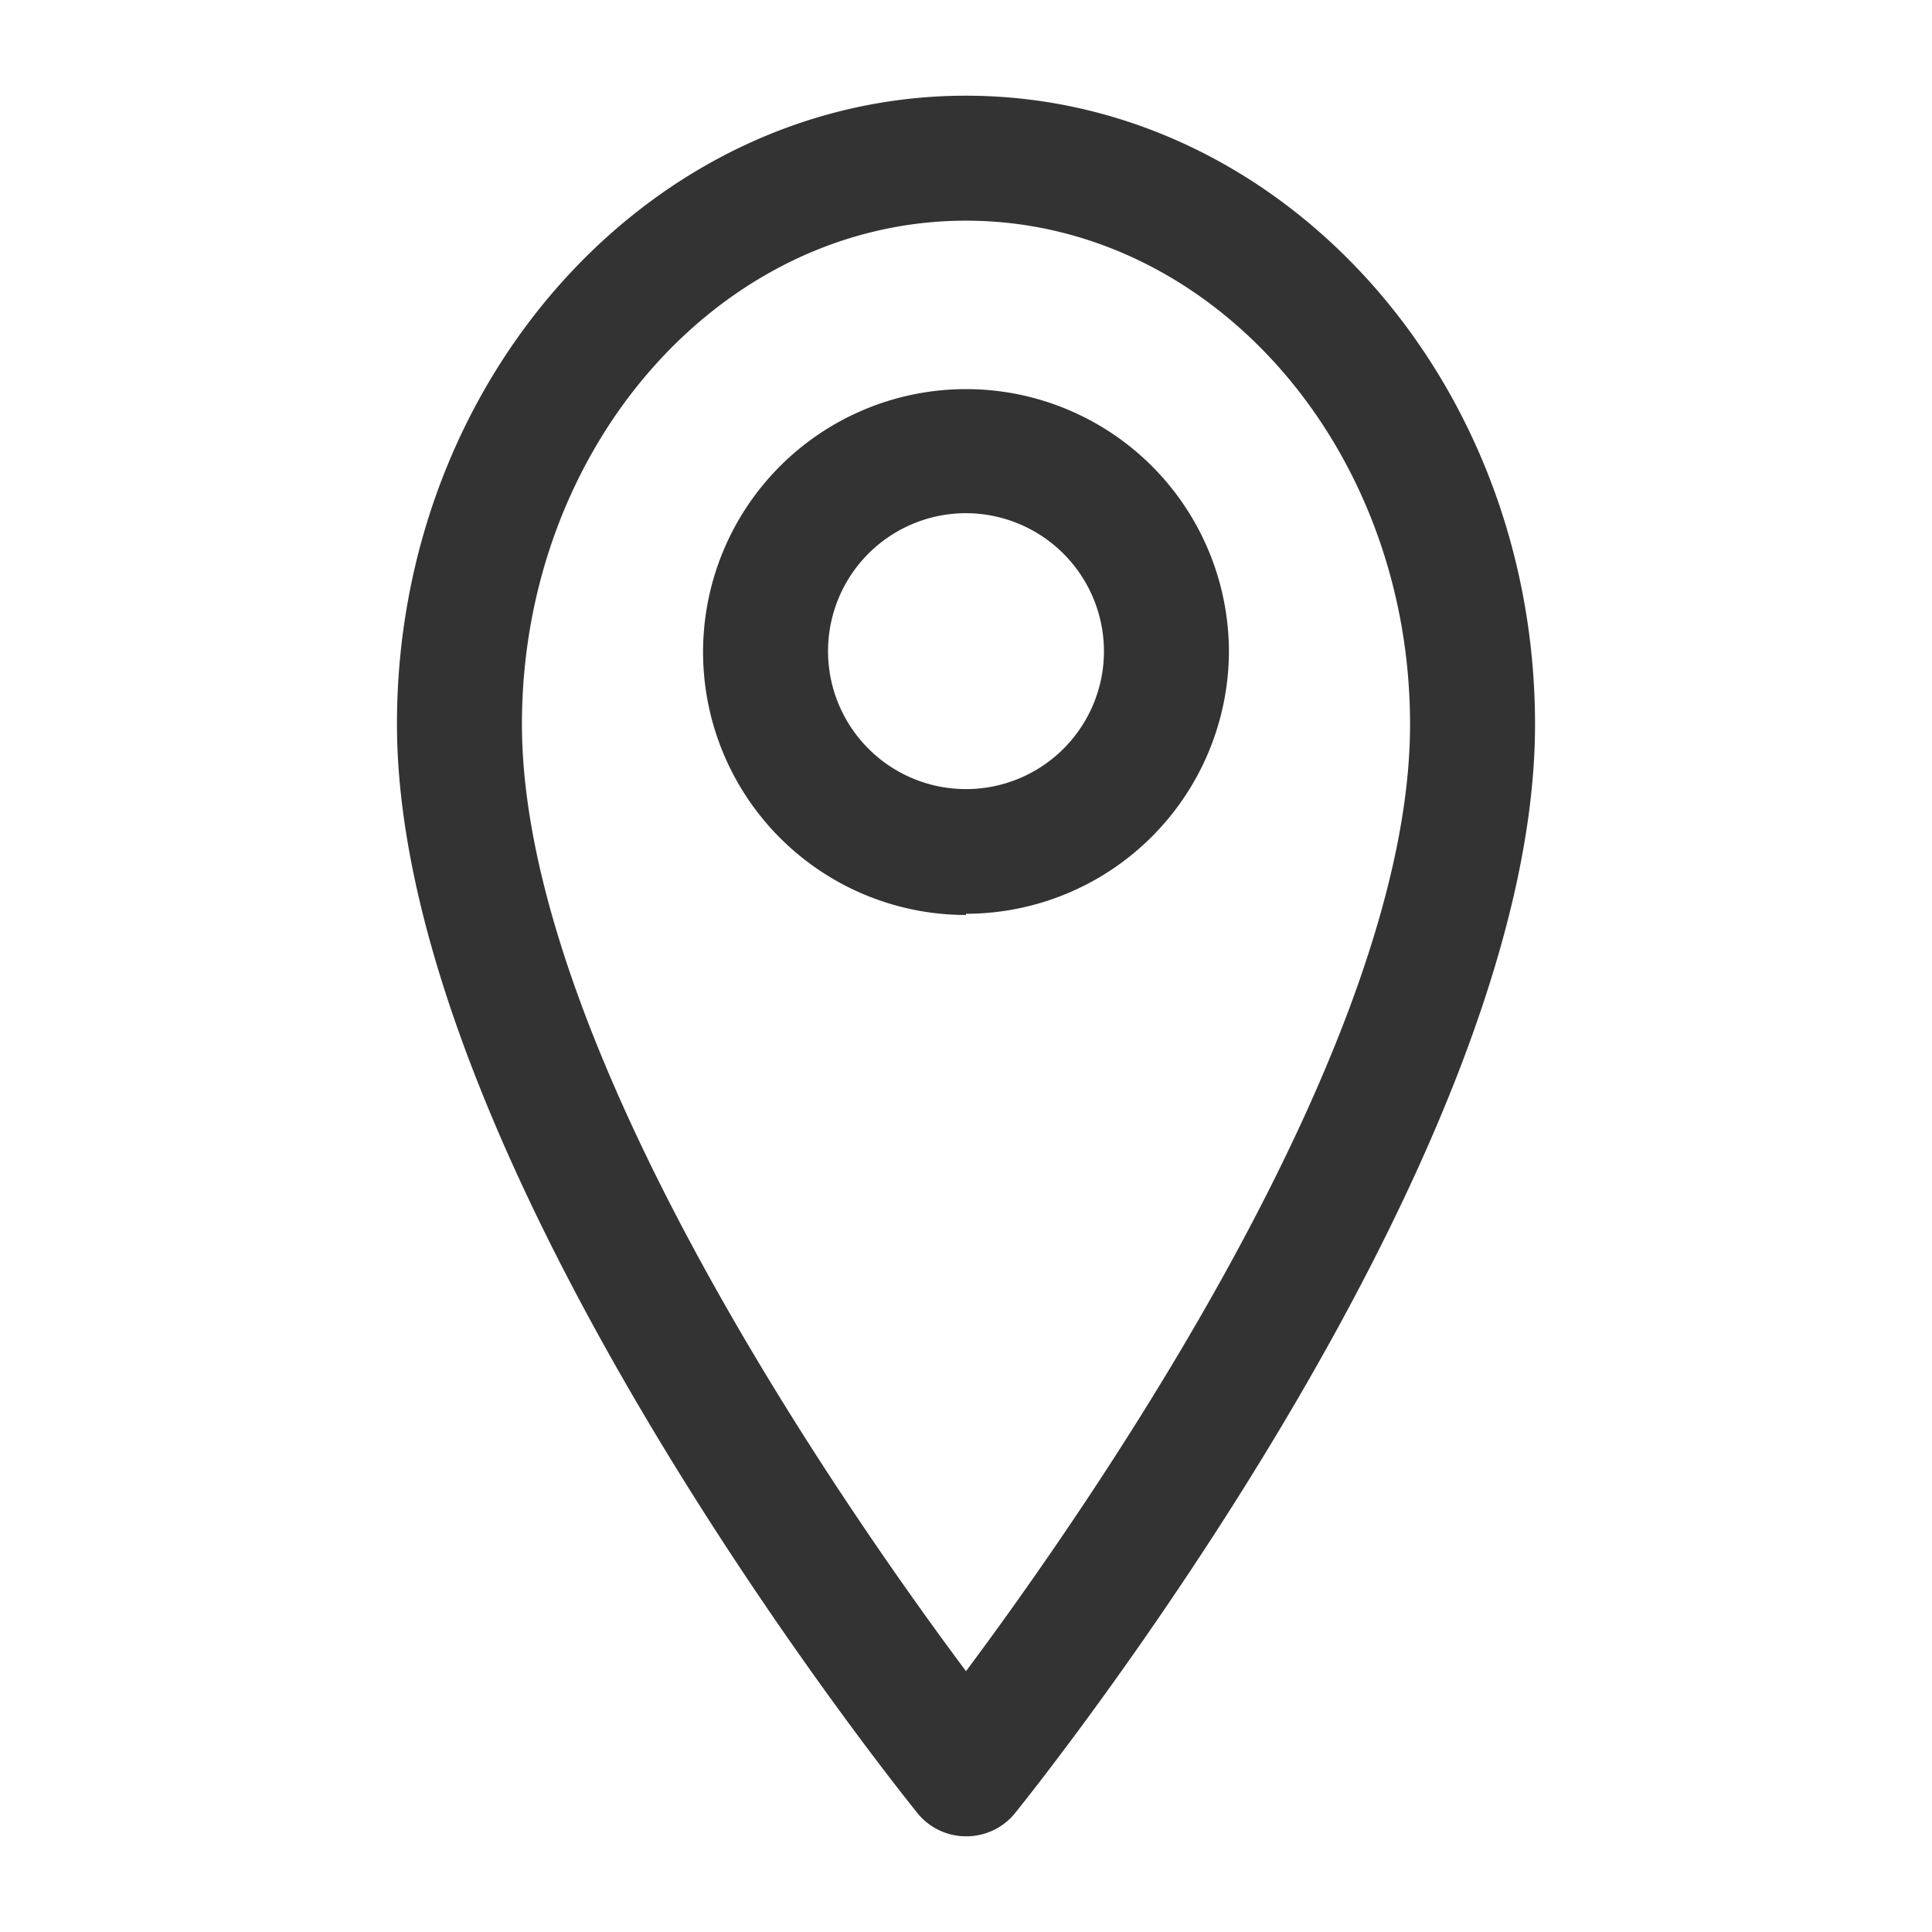 <svg fill="#333333" xmlns="http://www.w3.org/2000/svg" data-name="Layer 1" viewBox="0 0 64 64" x="0px" y="0px"><title>essential</title><path d="M32,60.83h0a2.07,2.07,0,0,1-1.61-.77c-.7-.87-17.24-21.5-17.24-36.08C13.15,12.51,21.61,3.17,32,3.17S50.85,12.51,50.85,24c0,14.57-16.53,35.2-17.24,36.08A2.07,2.07,0,0,1,32,60.83ZM32,7.31c-8.11,0-14.71,7.48-14.71,16.68C17.29,34.6,27.88,49.84,32,55.36,36.12,49.84,46.71,34.6,46.71,24,46.71,14.79,40.11,7.31,32,7.31Zm0,23a8.71,8.71,0,1,1,8.71-8.71A8.72,8.72,0,0,1,32,30.27ZM32,17a4.57,4.57,0,1,0,4.57,4.57A4.58,4.58,0,0,0,32,17Z"></path></svg>